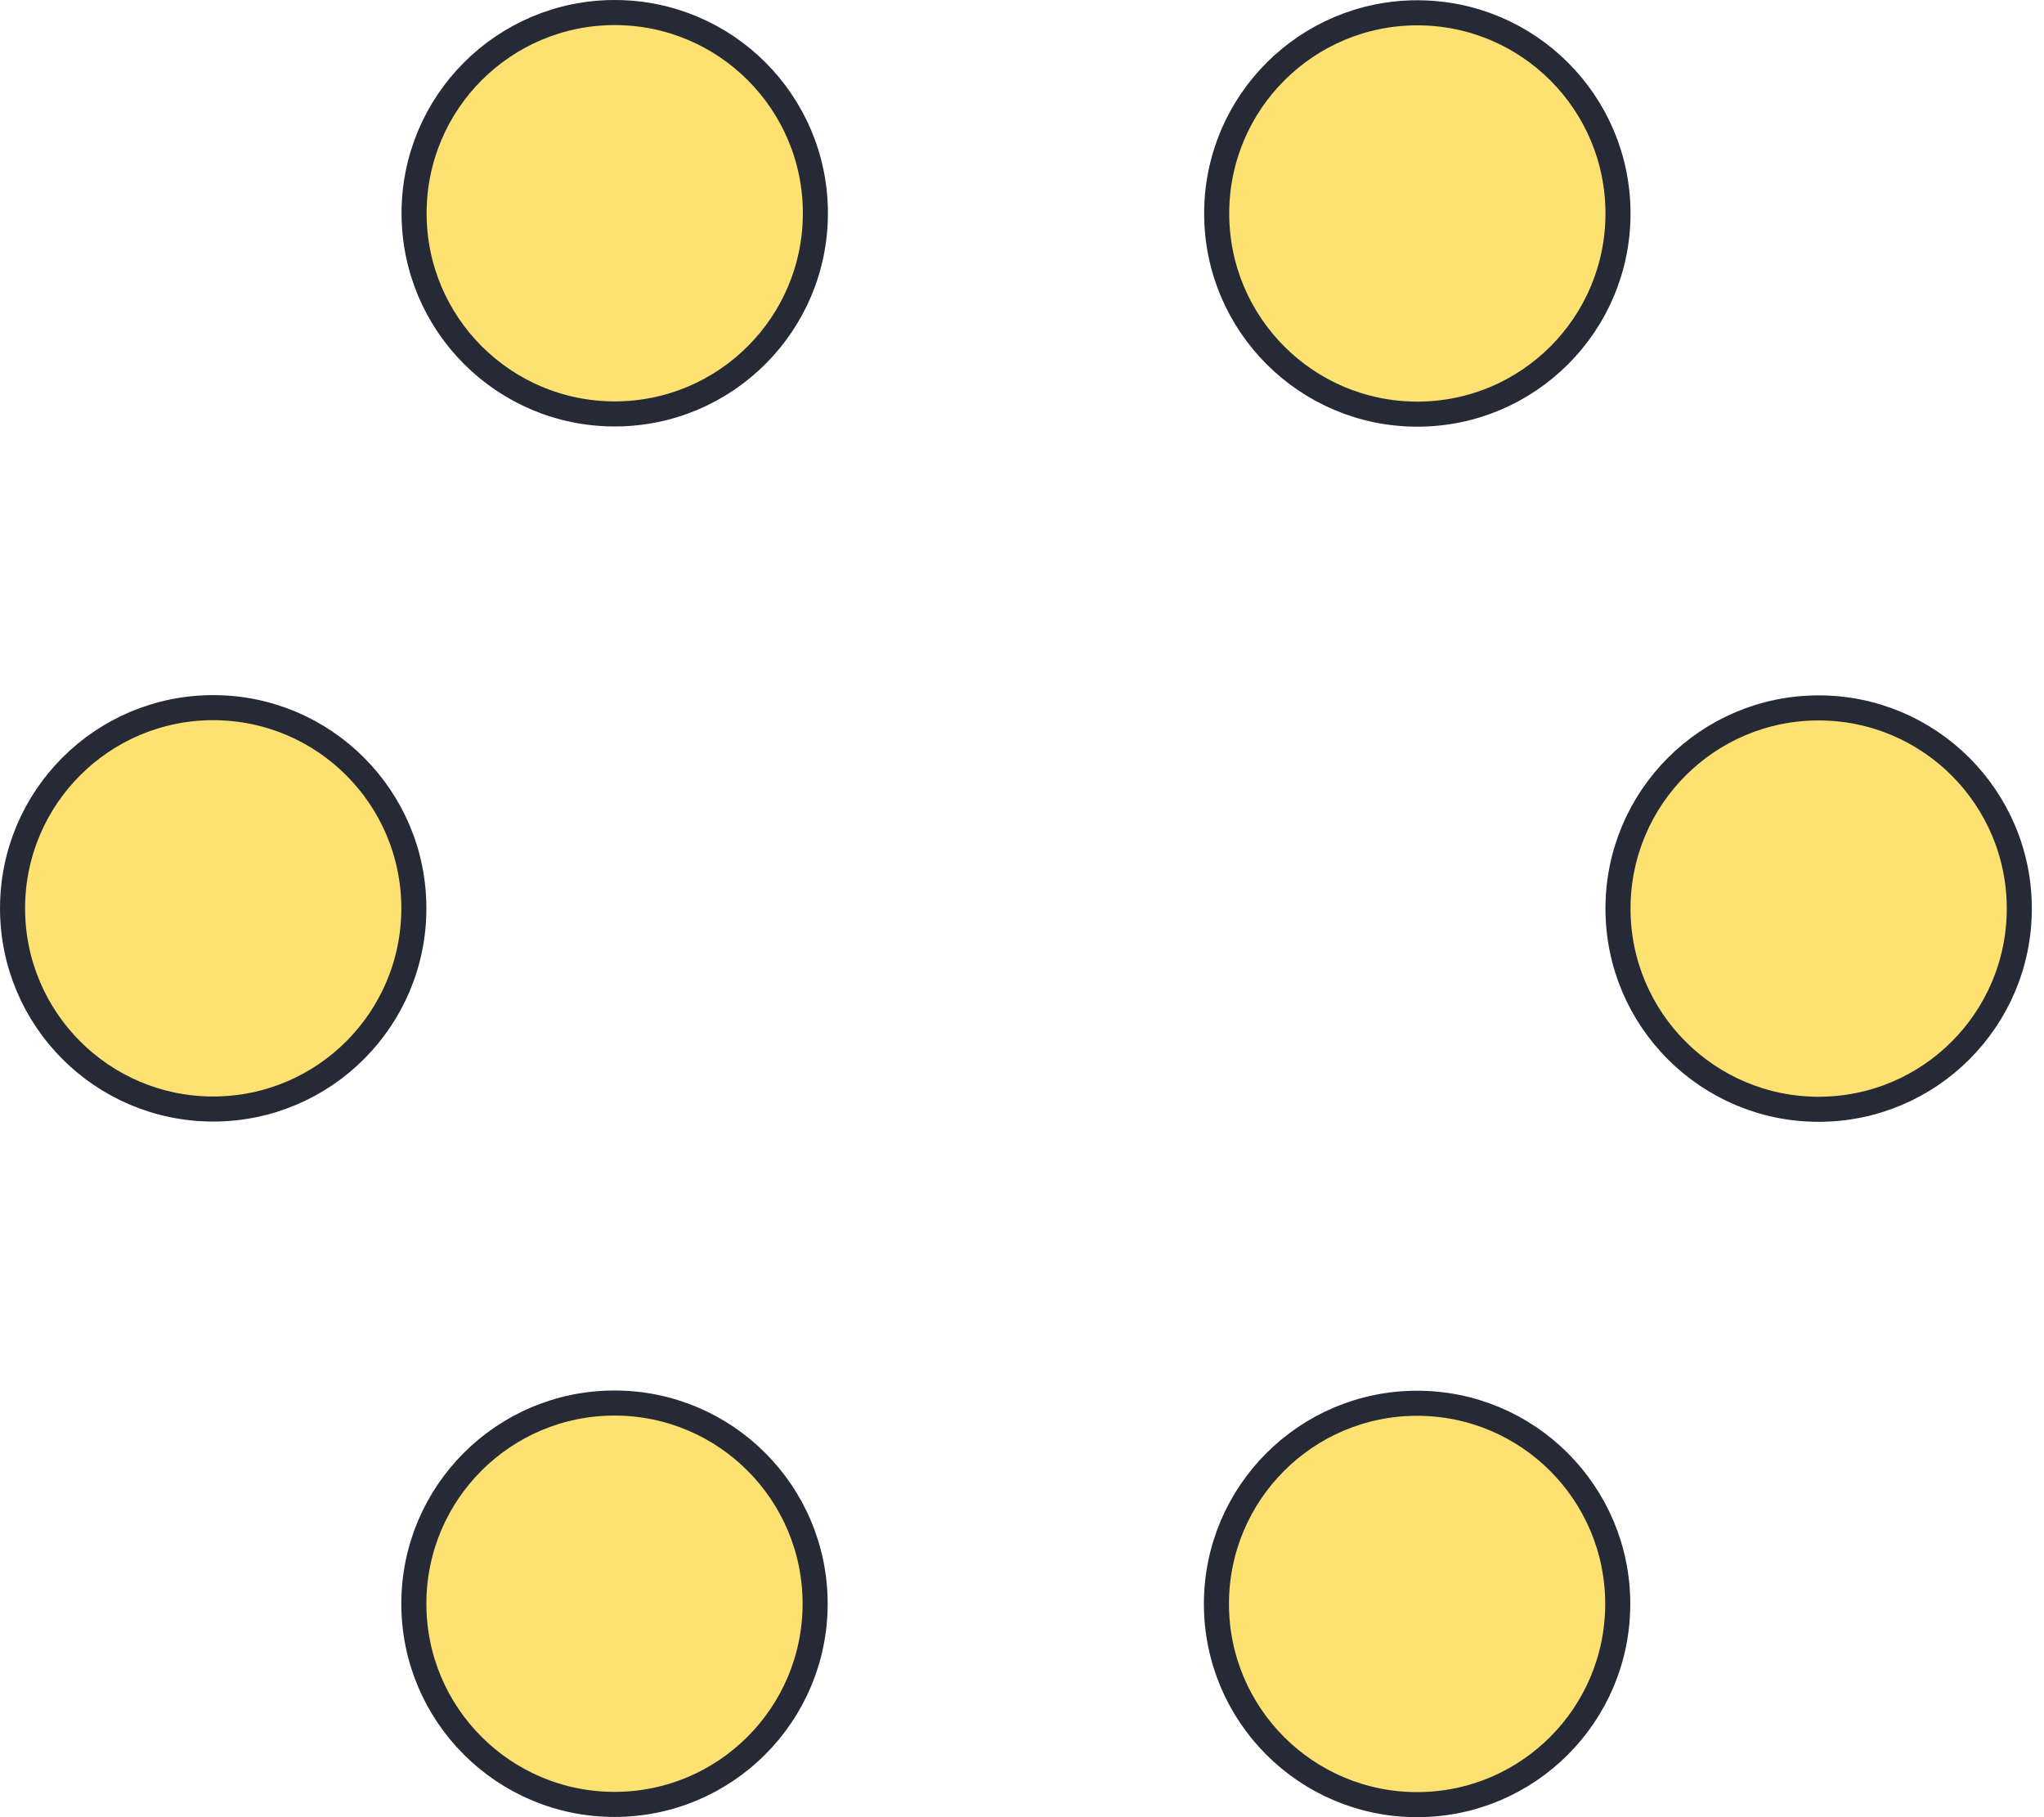 <svg width="72" height="64" viewBox="0 0 72 64" fill="none" xmlns="http://www.w3.org/2000/svg">
<g clip-path="url(#clip0_2001_756)">
<path d="M49.926 14.586C53.83 14.586 56.994 11.422 56.994 7.519C56.994 3.615 53.83 0.451 49.926 0.451C46.023 0.451 42.858 3.615 42.858 7.519C42.858 11.422 46.023 14.586 49.926 14.586Z" fill="#FDE272" stroke="#262A37" stroke-width="0.883" stroke-miterlimit="10"/>
<path d="M21.654 14.578C25.558 14.578 28.722 11.413 28.722 7.51C28.722 3.606 25.558 0.442 21.654 0.442C17.751 0.442 14.586 3.606 14.586 7.51C14.586 11.413 17.751 14.578 21.654 14.578Z" fill="#FDE272" stroke="#262A37" stroke-width="0.883" stroke-miterlimit="10"/>
<path d="M7.51 39.059C11.413 39.059 14.578 35.895 14.578 31.991C14.578 28.088 11.413 24.923 7.51 24.923C3.606 24.923 0.442 28.088 0.442 31.991C0.442 35.895 3.606 39.059 7.51 39.059Z" fill="#FDE272" stroke="#262A37" stroke-width="0.883" stroke-miterlimit="10"/>
<path d="M21.646 63.55C25.549 63.55 28.713 60.385 28.713 56.482C28.713 52.578 25.549 49.414 21.646 49.414C17.742 49.414 14.578 52.578 14.578 56.482C14.578 60.385 17.742 63.55 21.646 63.55Z" fill="#FDE272" stroke="#262A37" stroke-width="0.883" stroke-miterlimit="10"/>
<path d="M49.917 63.558C53.821 63.558 56.985 60.394 56.985 56.49C56.985 52.587 53.821 49.422 49.917 49.422C46.014 49.422 42.849 52.587 42.849 56.49C42.849 60.394 46.014 63.558 49.917 63.558Z" fill="#FDE272" stroke="#262A37" stroke-width="0.883" stroke-miterlimit="10"/>
<path d="M64.062 39.068C67.965 39.068 71.13 35.904 71.13 32C71.13 28.096 67.965 24.932 64.062 24.932C60.158 24.932 56.994 28.096 56.994 32C56.994 35.904 60.158 39.068 64.062 39.068Z" fill="#FDE272" stroke="#262A37" stroke-width="0.883" stroke-miterlimit="10"/>
</g>
<defs>
<clipPath id="clip0_2001_756">
<rect width="71.572" height="64" fill="white"/>
</clipPath>
</defs>
</svg>
